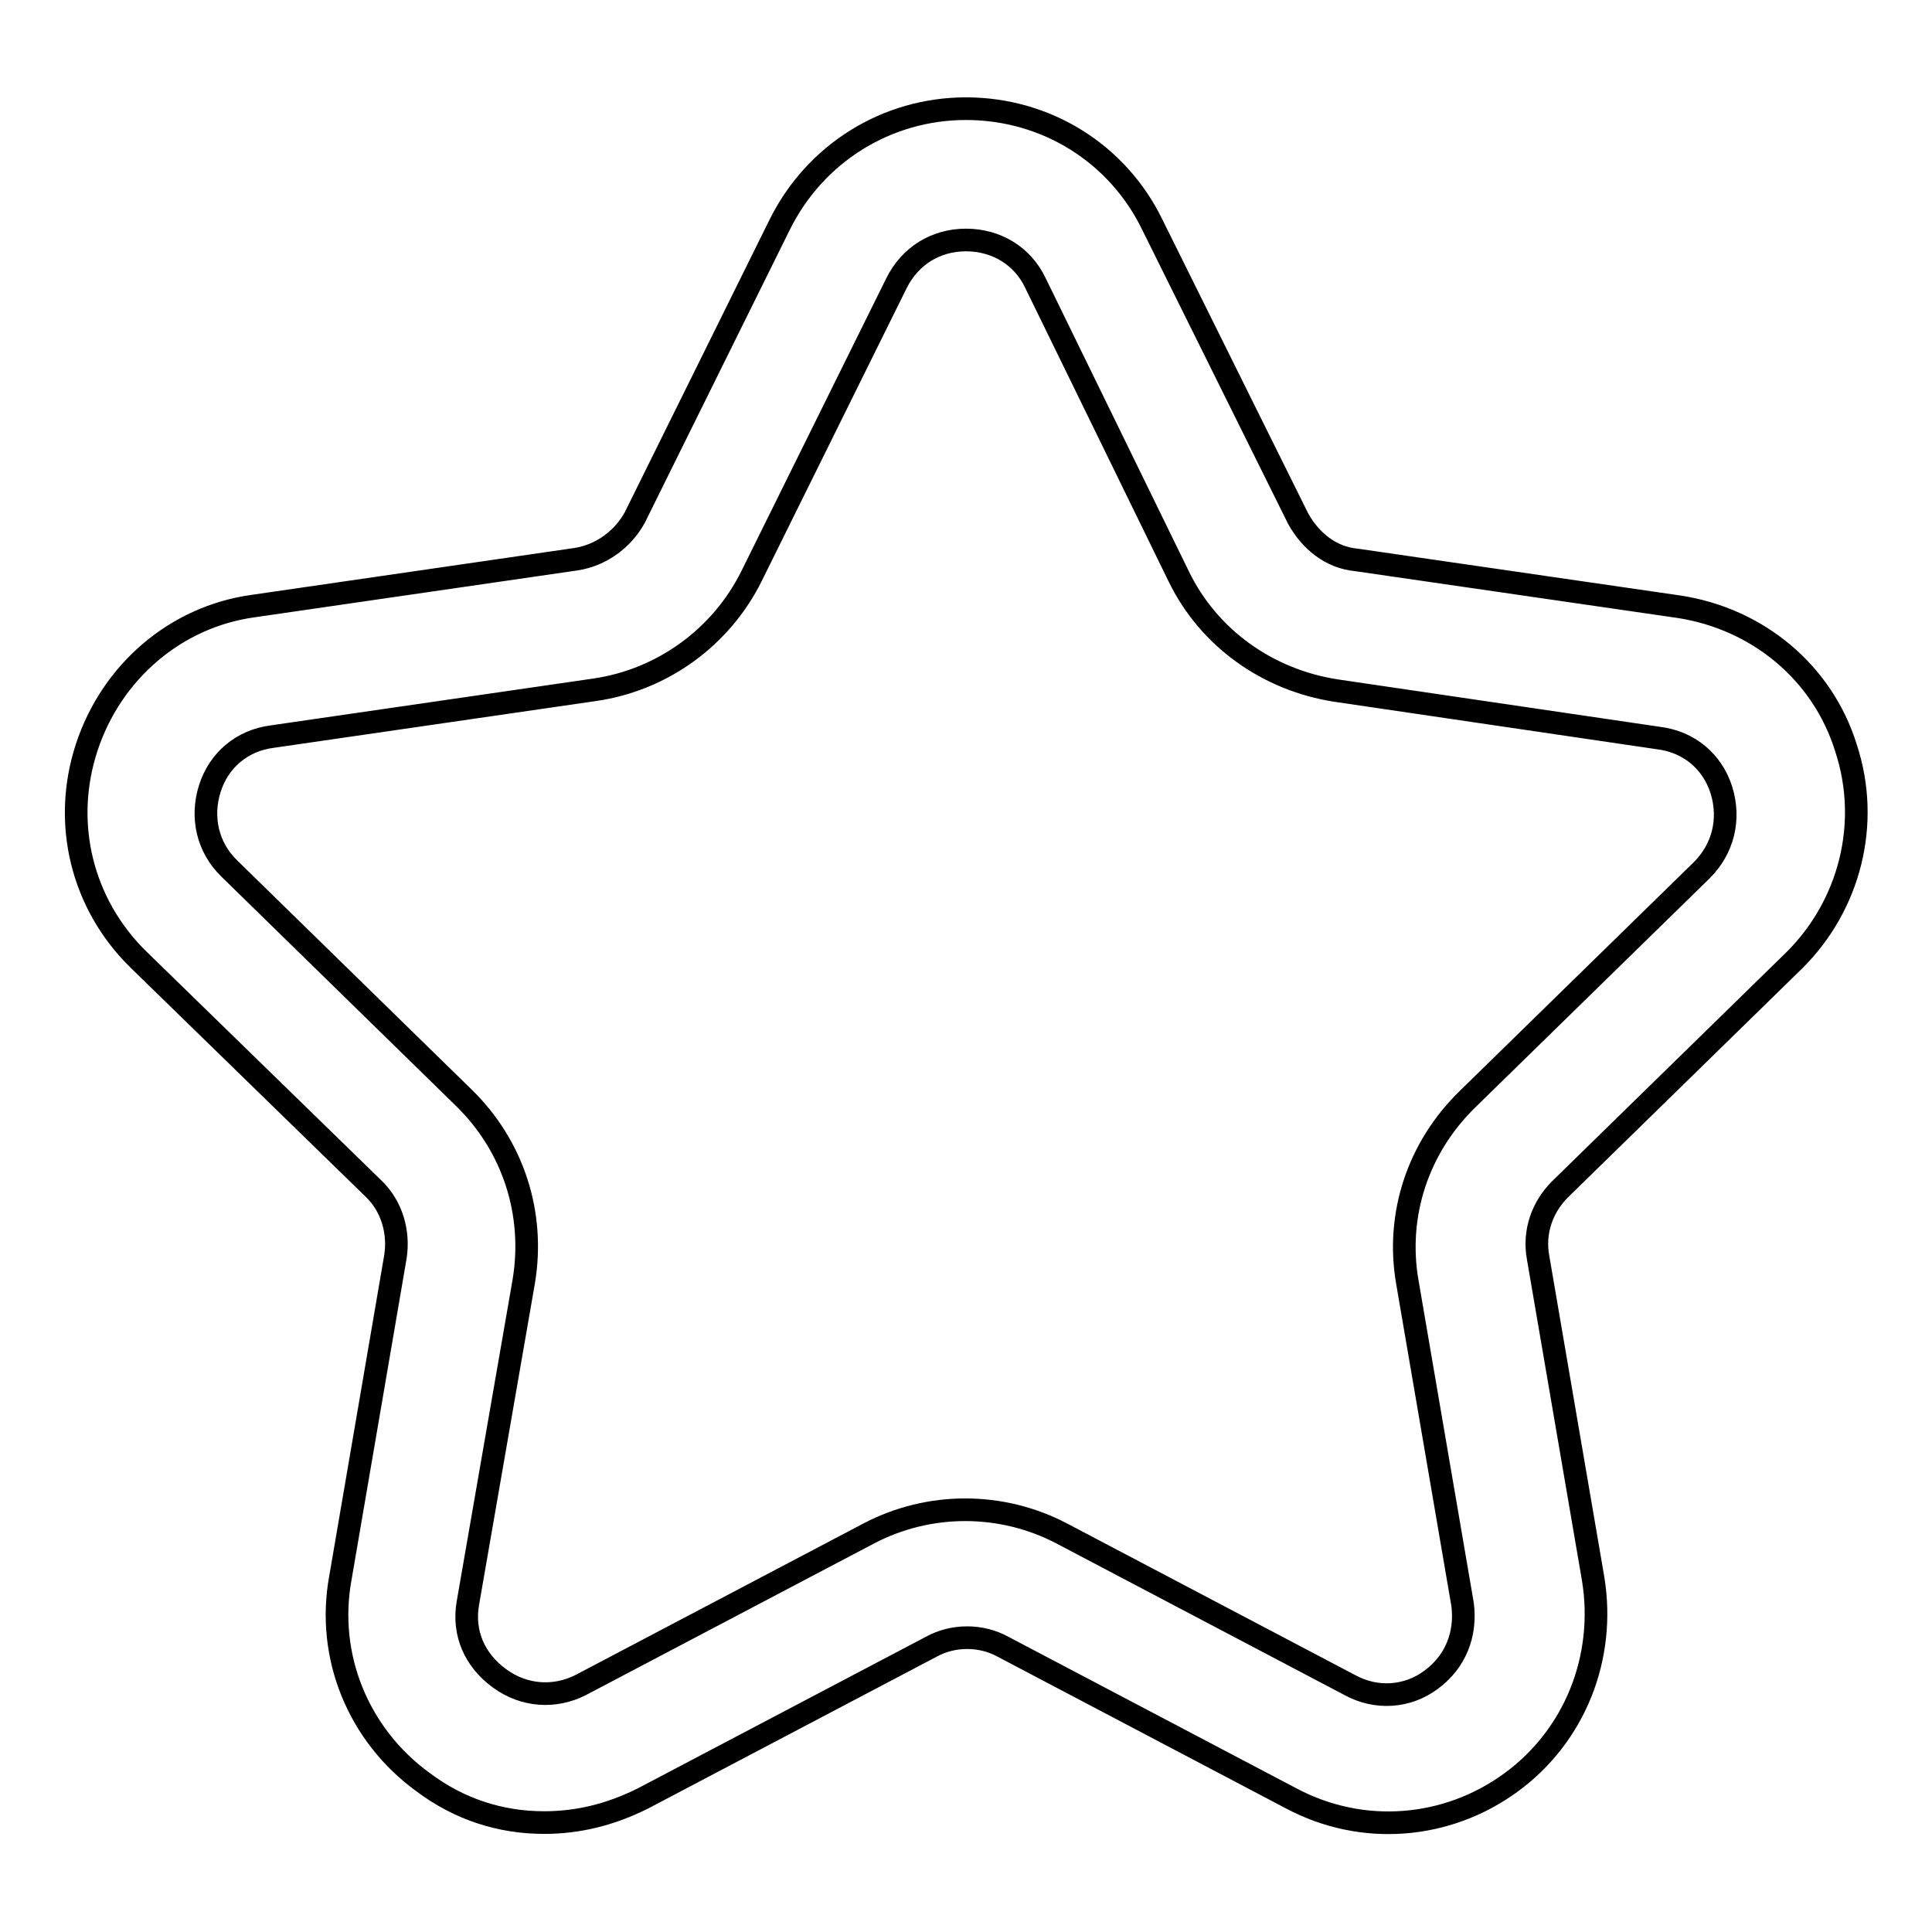 <?xml version="1.0" encoding="utf-8"?>
<!-- Svg Vector Icons : http://www.onlinewebfonts.com/icon -->
<!DOCTYPE svg PUBLIC "-//W3C//DTD SVG 1.1//EN" "http://www.w3.org/Graphics/SVG/1.1/DTD/svg11.dtd">
<svg version="1.1" xmlns="http://www.w3.org/2000/svg" xmlns:xlink="http://www.w3.org/1999/xlink" x="0px" y="0px" viewBox="0 0 256 256" enable-background="new 0 0 256 256" xml:space="preserve">
<g> <path stroke-width="3" fill-opacity="0" stroke="#000000"  d="M72.1,241.5c-5.7,0-11.2-1.7-16.1-5.4c-8.5-6.2-12.8-16.6-10.9-27l7.3-42.6c0.5-3.3-0.5-6.7-2.9-9 l-31.1-30.3c-7.6-7.4-10.2-18.2-6.9-28.2c3.3-10,11.8-17.3,22.1-18.7l42.7-6.2c3.3-0.5,6.2-2.6,7.8-5.5l19.2-38.8 c4.7-9.5,14.2-15.4,24.7-15.4c10.6,0,20.1,5.9,24.7,15.4L172,68.7c1.6,2.9,4.3,5.2,7.8,5.5l42.7,6.2c10.4,1.6,19,8.7,22.1,18.7 c3.3,10,0.5,20.9-6.9,28.2l-31,30.3c-2.4,2.4-3.5,5.7-2.9,9l7.3,42.6c1.7,10.4-2.4,20.8-10.9,27c-8.5,6.2-19.7,7.1-29.1,2.1 l-38.2-20.1c-2.9-1.6-6.6-1.6-9.5,0l-38.2,20.1C80.8,240.5,76.5,241.5,72.1,241.5z M128,31.8c-4,0-7.4,2.1-9.2,5.7L99.6,76.3 c-4,8.1-11.8,13.8-20.8,15.1l-42.7,6.2c-4,0.5-7.1,3.1-8.3,6.9c-1.2,3.8-0.3,7.8,2.6,10.6l31,30.3c6.6,6.4,9.5,15.4,8,24.4 l-7.4,42.6c-0.7,4,0.9,7.6,4.2,10c3.3,2.4,7.3,2.6,10.7,0.9l38.2-20.1c8-4.2,17.6-4.2,25.6,0l38.2,20.1c3.5,1.9,7.6,1.6,10.7-0.7 c3.3-2.4,4.7-6.1,4.2-10l-7.3-42.6c-1.6-9,1.4-18,8-24.4l31-30.3c2.8-2.8,3.8-6.7,2.6-10.6c-1.2-3.8-4.3-6.4-8.3-6.9L177,91.5 c-9-1.4-16.8-6.9-20.8-15.1l-19-38.9C135.5,33.9,132,31.8,128,31.8L128,31.8z"/></g>
</svg>